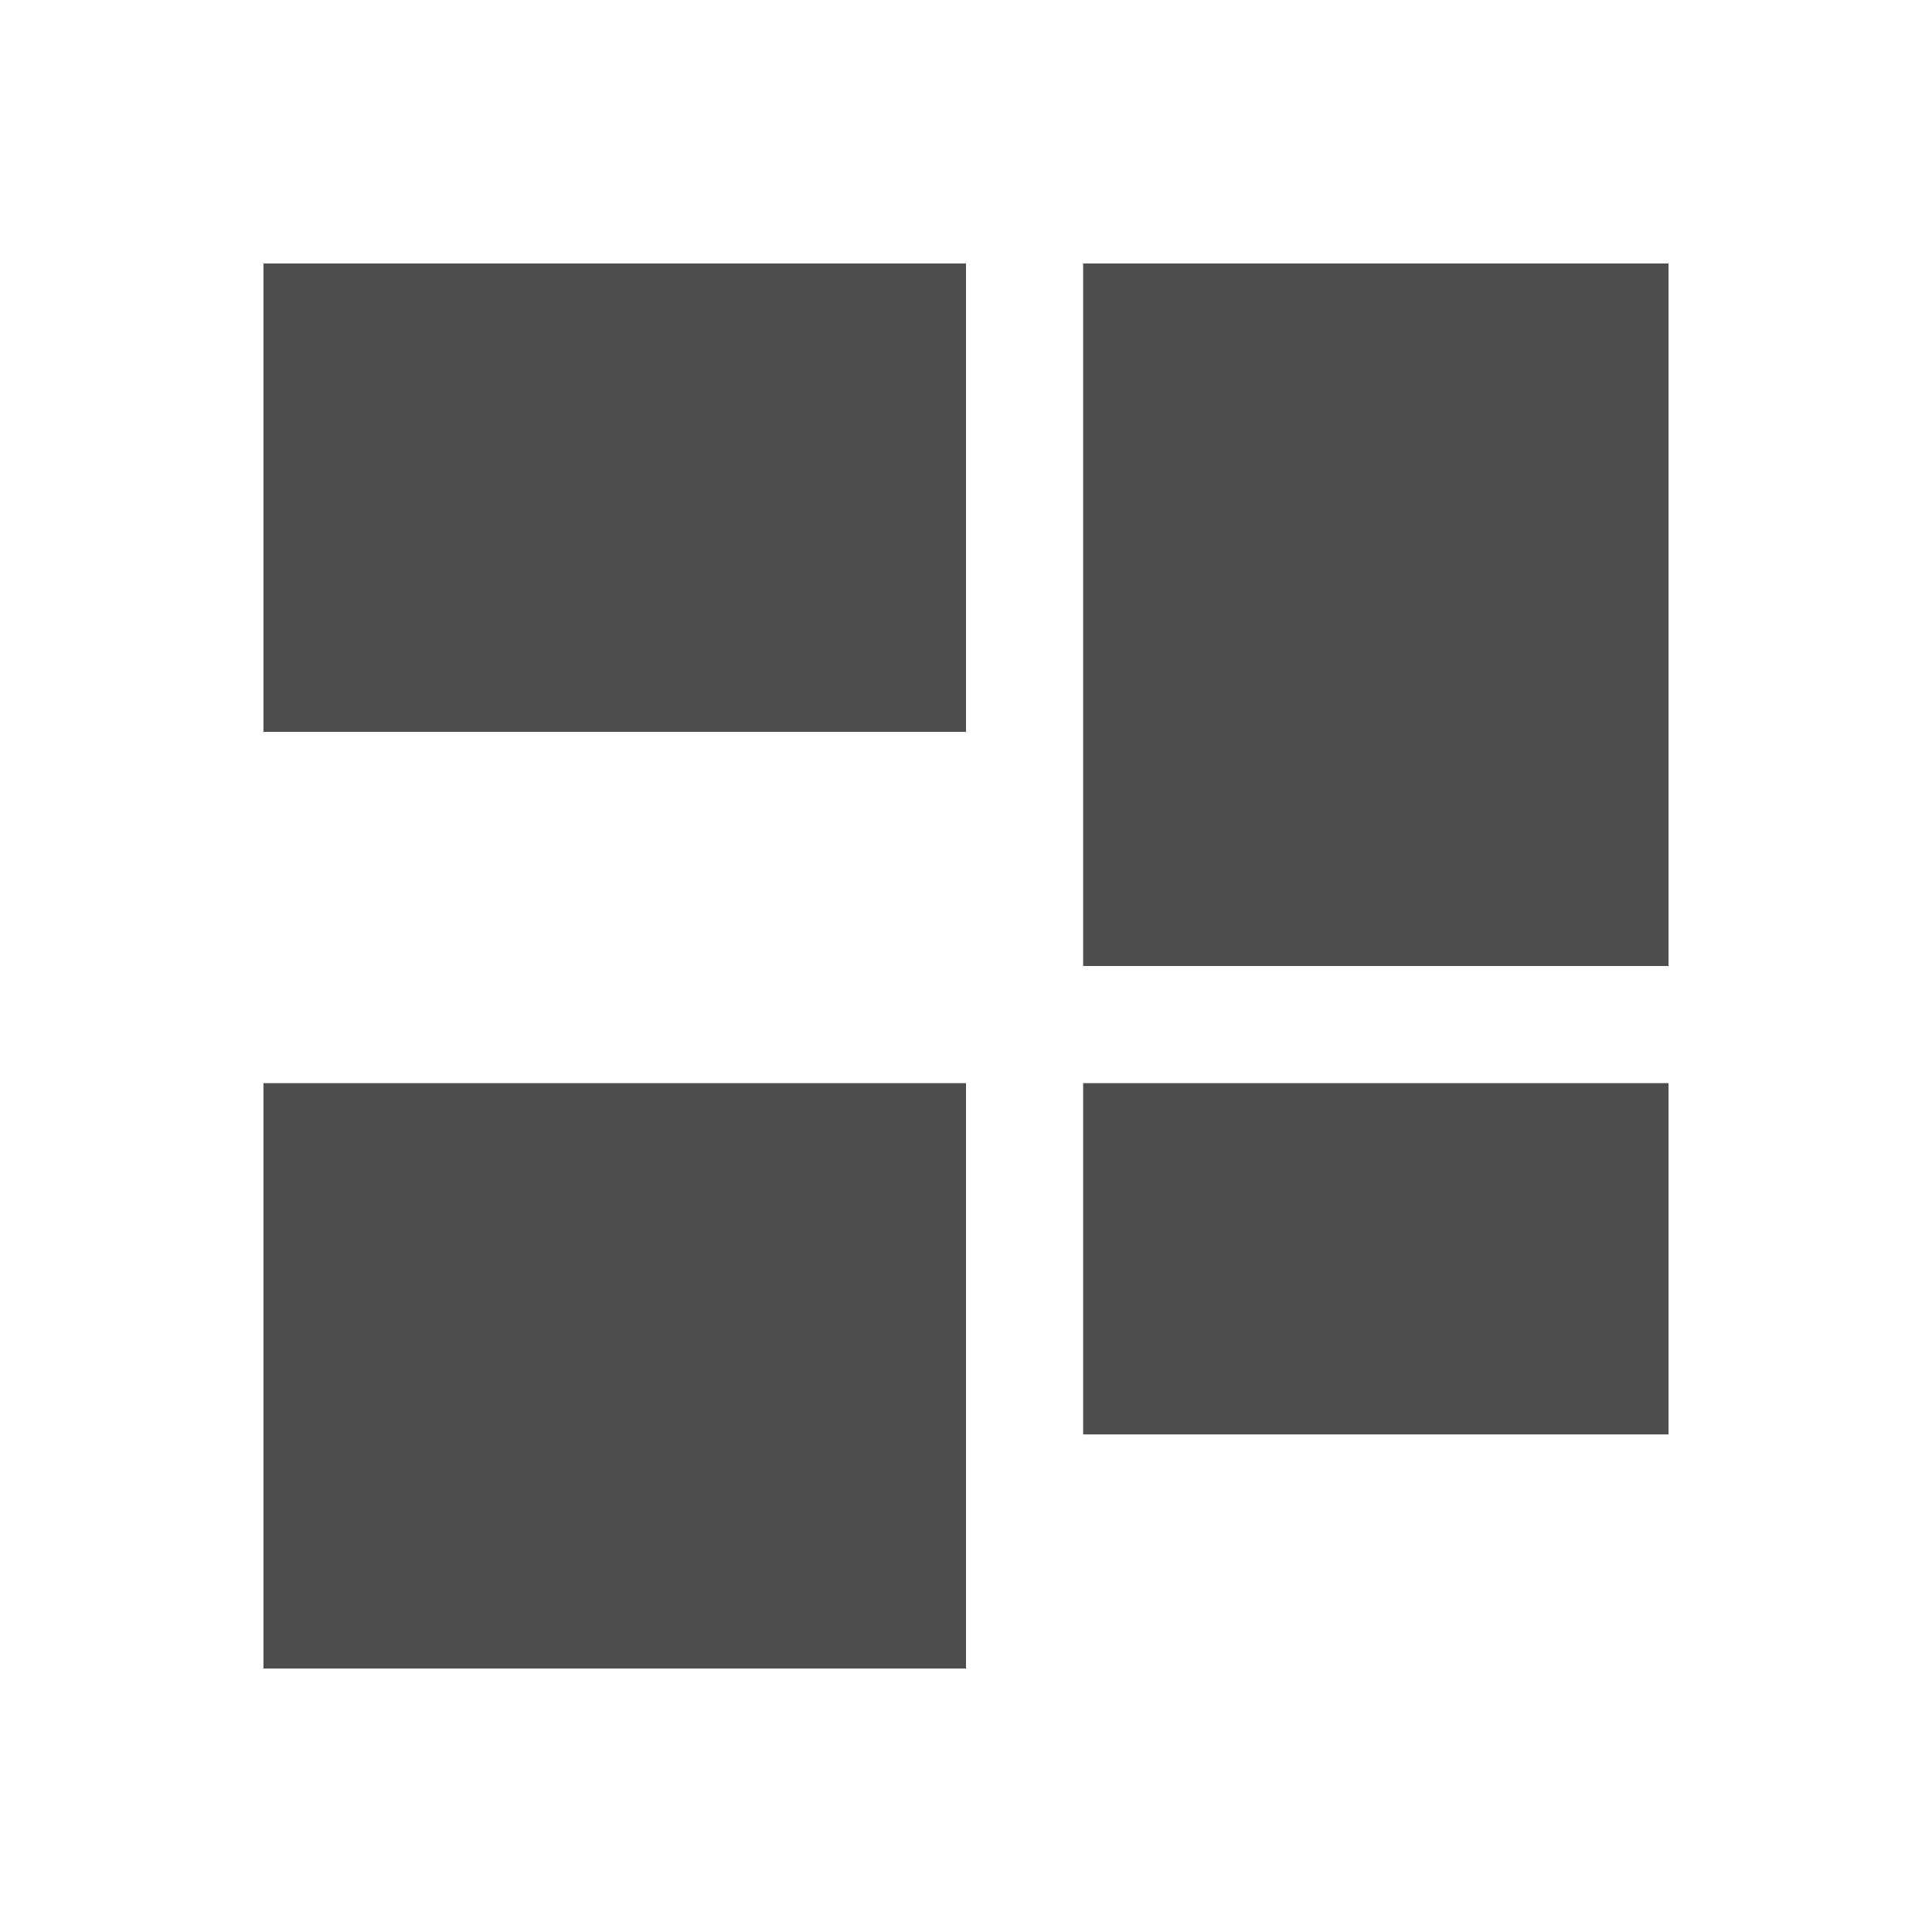 <svg xmlns="http://www.w3.org/2000/svg" viewBox="0 0 22 22">
  <defs id="defs3051">
    <style type="text/css" id="current-color-scheme">
      .ColorScheme-Text {
        color:#4d4d4d
      }
      </style>
  </defs>
 <path 
     style="fill:currentColor;fill-opacity:1;stroke:none"      
	 class="ColorScheme-Text"
        d="M 3 3 L 3 8.334 L 11 8.334 L 11 3 L 3 3 z M 12.334 3 L 12.334 11 L 19 11 L 19 3 L 12.334 3 z M 3 12.334 L 3 19 L 11 19 L 11 12.334 L 3 12.334 z M 12.334 12.334 L 12.334 16.334 L 19 16.334 L 19 12.334 L 12.334 12.334 z "
     />
</svg>
